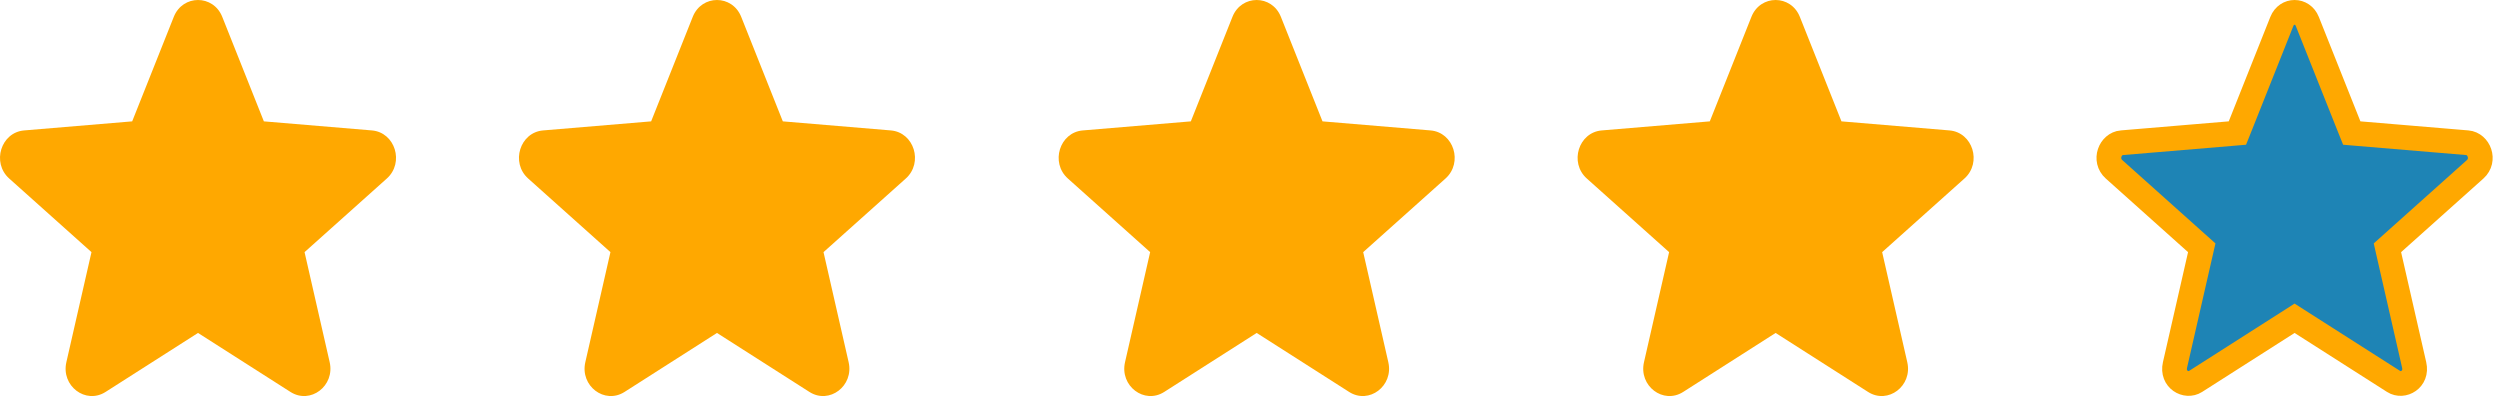 <svg xmlns="http://www.w3.org/2000/svg" width="101" height="16" viewBox="0 0 101 16" fill="none"><path fill-rule="evenodd" clip-rule="evenodd" d="M8.979 0.681C8.617 -0.227 7.383 -0.227 7.021 0.681L5.34 4.903L0.977 5.269C0.037 5.347 -0.344 6.571 0.372 7.212L3.696 10.186L2.681 14.633C2.462 15.591 3.46 16.347 4.264 15.835L8 13.451L11.736 15.835C12.54 16.347 13.537 15.59 13.319 14.633L12.304 10.186L15.628 7.212C16.344 6.571 15.963 5.347 15.023 5.269L10.66 4.903L8.979 0.681Z" fill="#FFA800"></path><path fill-rule="evenodd" clip-rule="evenodd" d="M29.945 0.681C29.583 -0.227 28.349 -0.227 27.987 0.681L26.306 4.903L21.943 5.269C21.003 5.347 20.622 6.571 21.338 7.212L24.662 10.186L23.647 14.633C23.428 15.591 24.425 16.347 25.23 15.835L28.966 13.451L32.702 15.835C33.506 16.347 34.503 15.59 34.285 14.633L33.27 10.186L36.594 7.212C37.31 6.571 36.929 5.347 35.989 5.269L31.626 4.903L29.945 0.681Z" fill="#FFA800"></path><path fill-rule="evenodd" clip-rule="evenodd" d="M51.748 0.681C51.386 -0.227 50.153 -0.227 49.791 0.681L48.11 4.903L43.746 5.269C42.806 5.347 42.425 6.571 43.142 7.212L46.466 10.186L45.451 14.633C45.232 15.591 46.229 16.347 47.033 15.835L50.77 13.451L54.506 15.835C55.31 16.347 56.307 15.59 56.088 14.633L55.073 10.186L58.398 7.212C59.114 6.571 58.733 5.347 57.793 5.269L53.429 4.903L51.748 0.681Z" fill="#FFA800"></path><path fill-rule="evenodd" clip-rule="evenodd" d="M72.714 0.681C72.352 -0.227 71.118 -0.227 70.757 0.681L69.076 4.903L64.712 5.269C63.772 5.347 63.391 6.571 64.107 7.212L67.432 10.186L66.417 14.633C66.198 15.591 67.195 16.347 67.999 15.835L71.735 13.451L75.471 15.835C76.276 16.347 77.273 15.59 77.054 14.633L76.039 10.186L79.363 7.212C80.08 6.571 79.698 5.347 78.759 5.269L74.395 4.903L72.714 0.681Z" fill="#FFA800"></path><path d="M90.506 5.088L90.391 5.375L90.083 5.401L85.72 5.767L85.719 5.767C85.253 5.806 84.99 6.467 85.407 6.84C85.407 6.84 85.407 6.84 85.407 6.84L88.731 9.814L88.951 10.01L88.885 10.298L87.87 14.744L87.87 14.744C87.737 15.327 88.321 15.652 88.696 15.413C88.696 15.413 88.696 15.413 88.696 15.413L92.432 13.03L92.701 12.858L92.97 13.03L96.706 15.413C96.706 15.413 96.706 15.413 96.706 15.413C97.081 15.652 97.666 15.327 97.532 14.744L97.532 14.744L96.517 10.298L96.452 10.01L96.671 9.814L99.996 6.84C99.996 6.84 99.996 6.84 99.996 6.84C100.412 6.467 100.149 5.806 99.683 5.767L99.683 5.767L95.319 5.401L95.011 5.375L94.896 5.088L93.215 0.866C93.215 0.866 93.215 0.866 93.215 0.866C93.021 0.378 92.382 0.378 92.187 0.866C92.187 0.866 92.187 0.866 92.187 0.866L90.506 5.088Z" fill="#1E84B5" stroke="#FFA800"></path></svg>
